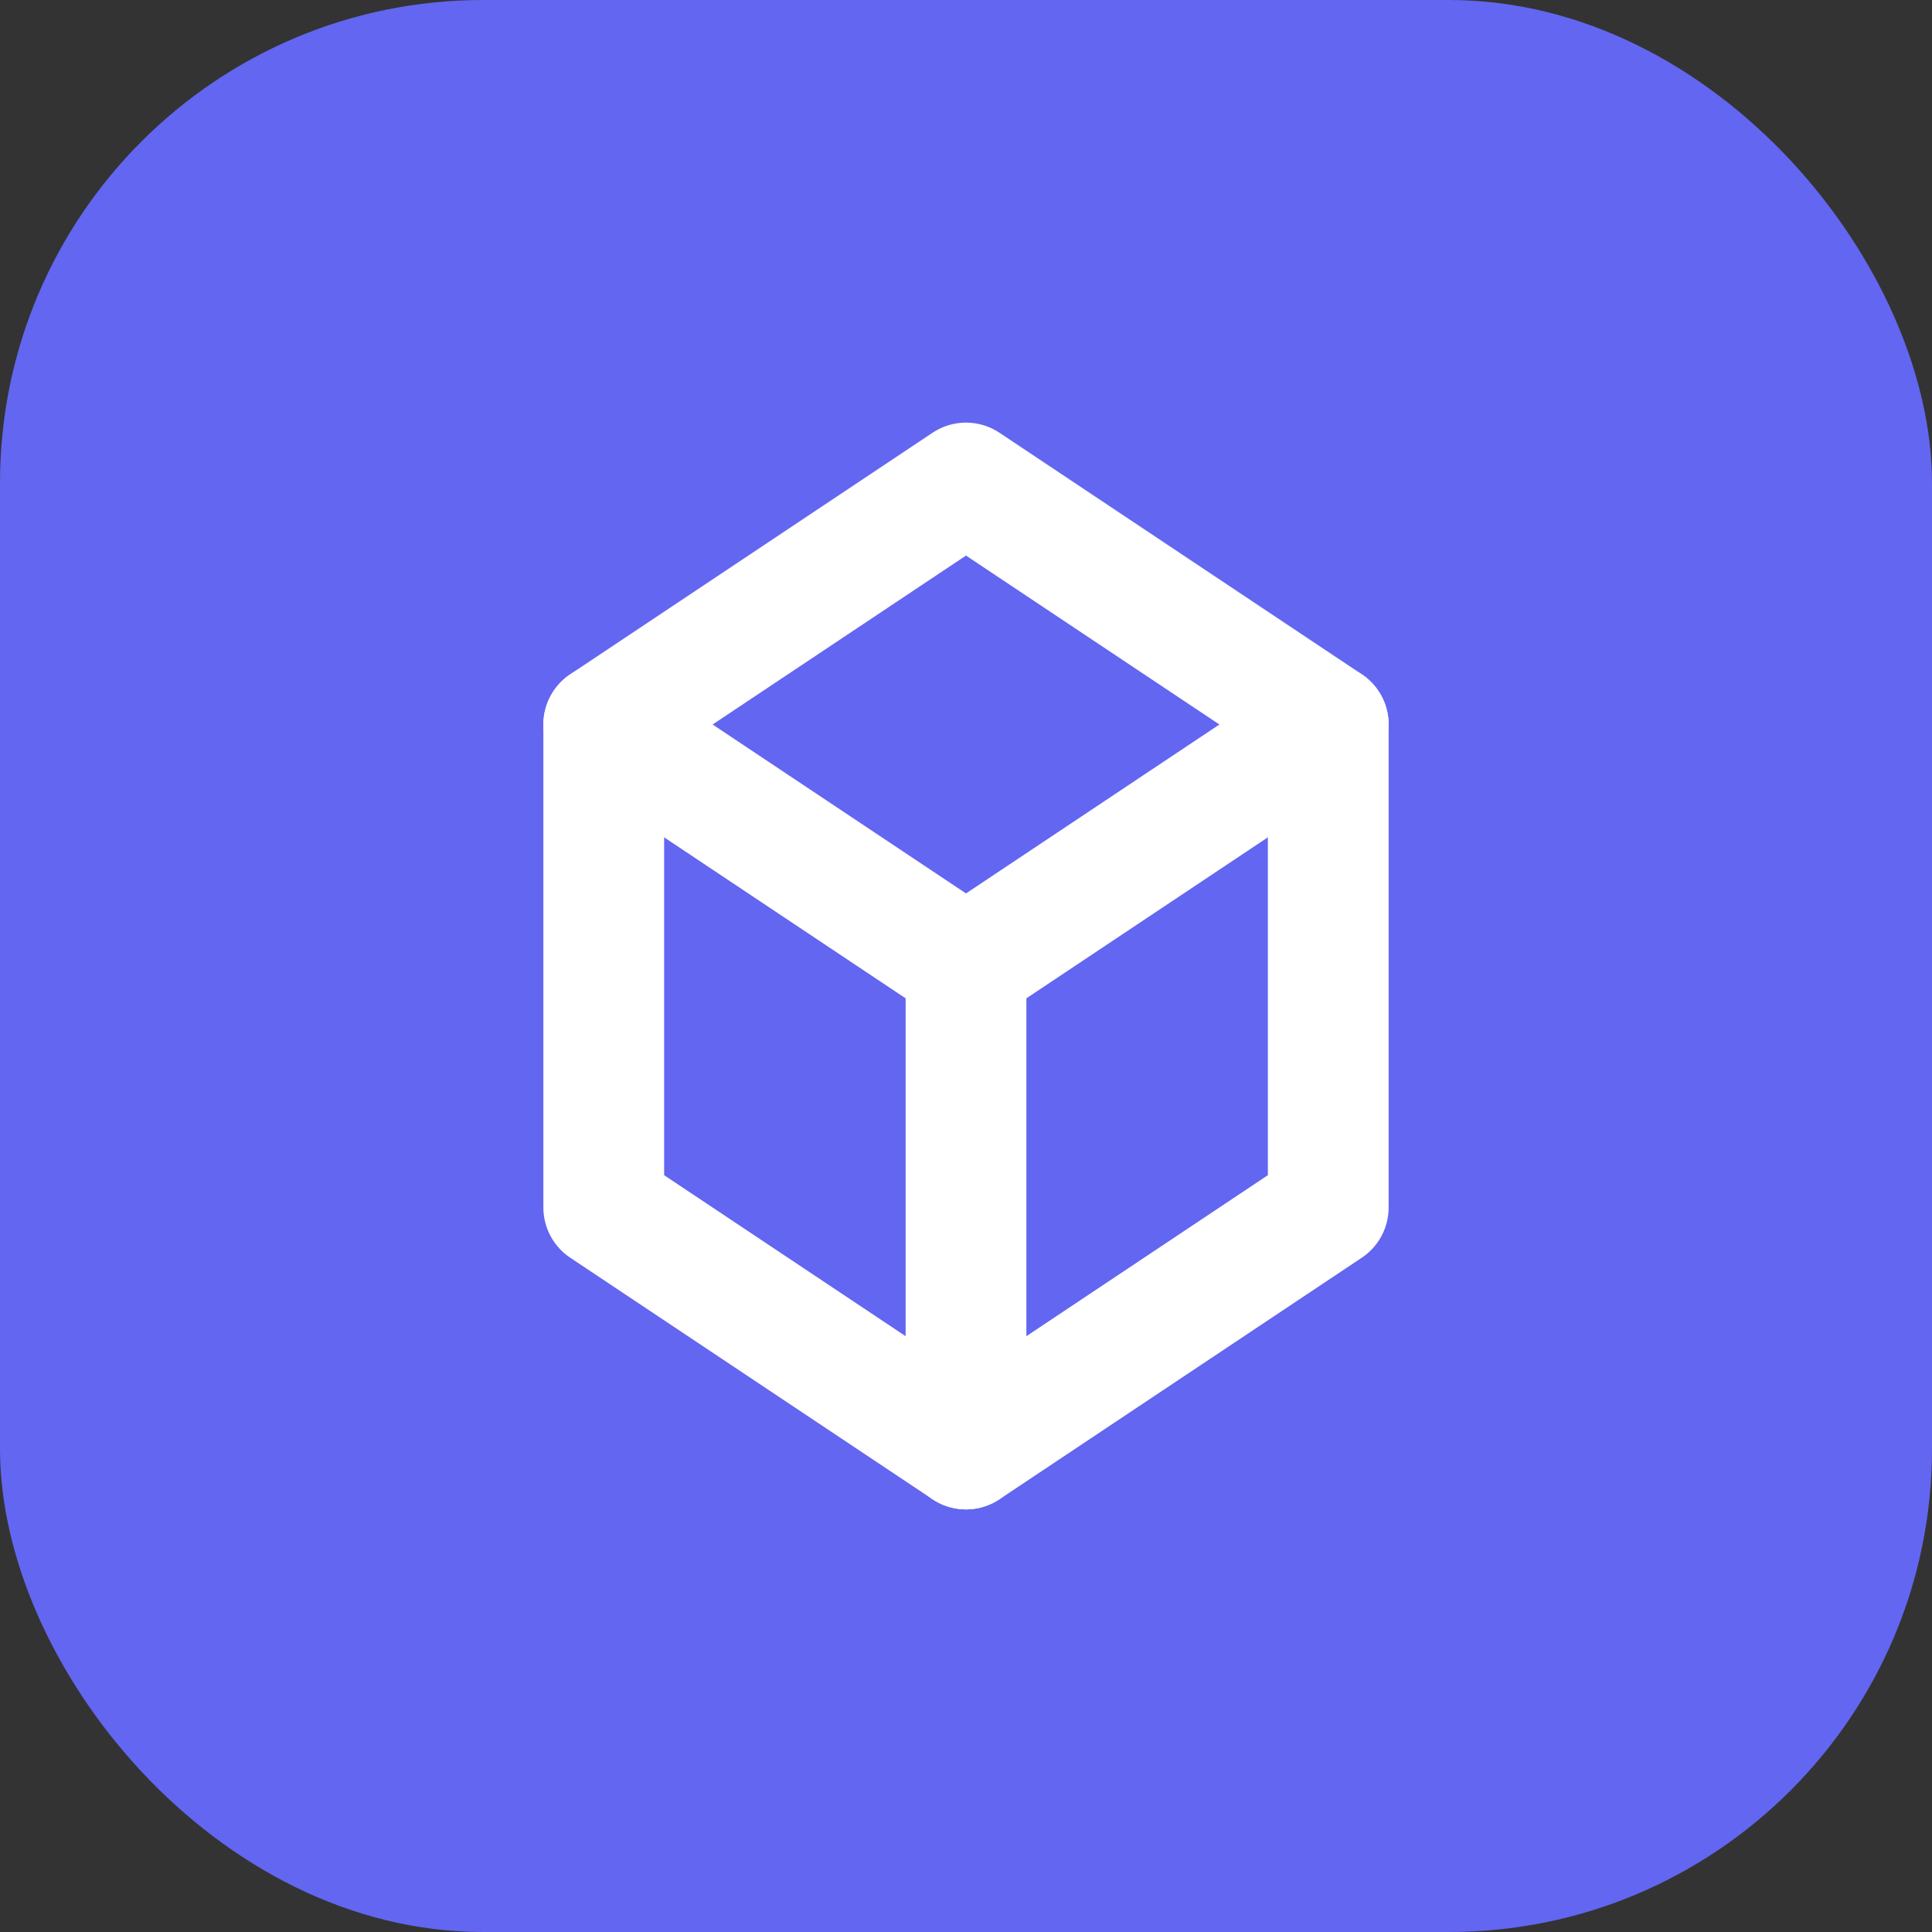 <svg width="32" height="32" viewBox="0 0 32 32" fill="none" xmlns="http://www.w3.org/2000/svg">
  <rect x="0" y="0" width="32" height="32" fill="#333333" stroke="none"/>
  <rect width="32" height="32" rx="8" fill="#6366F1"/>
  <path d="M10 12L16 8L22 12V20L16 24L10 20V12Z" stroke="white" stroke-width="2" stroke-linecap="round" stroke-linejoin="round"/>
  <path d="M10 12L16 16L22 12" stroke="white" stroke-width="2" stroke-linecap="round" stroke-linejoin="round"/>
  <path d="M16 16V24" stroke="white" stroke-width="2" stroke-linecap="round" stroke-linejoin="round"/>
</svg>
